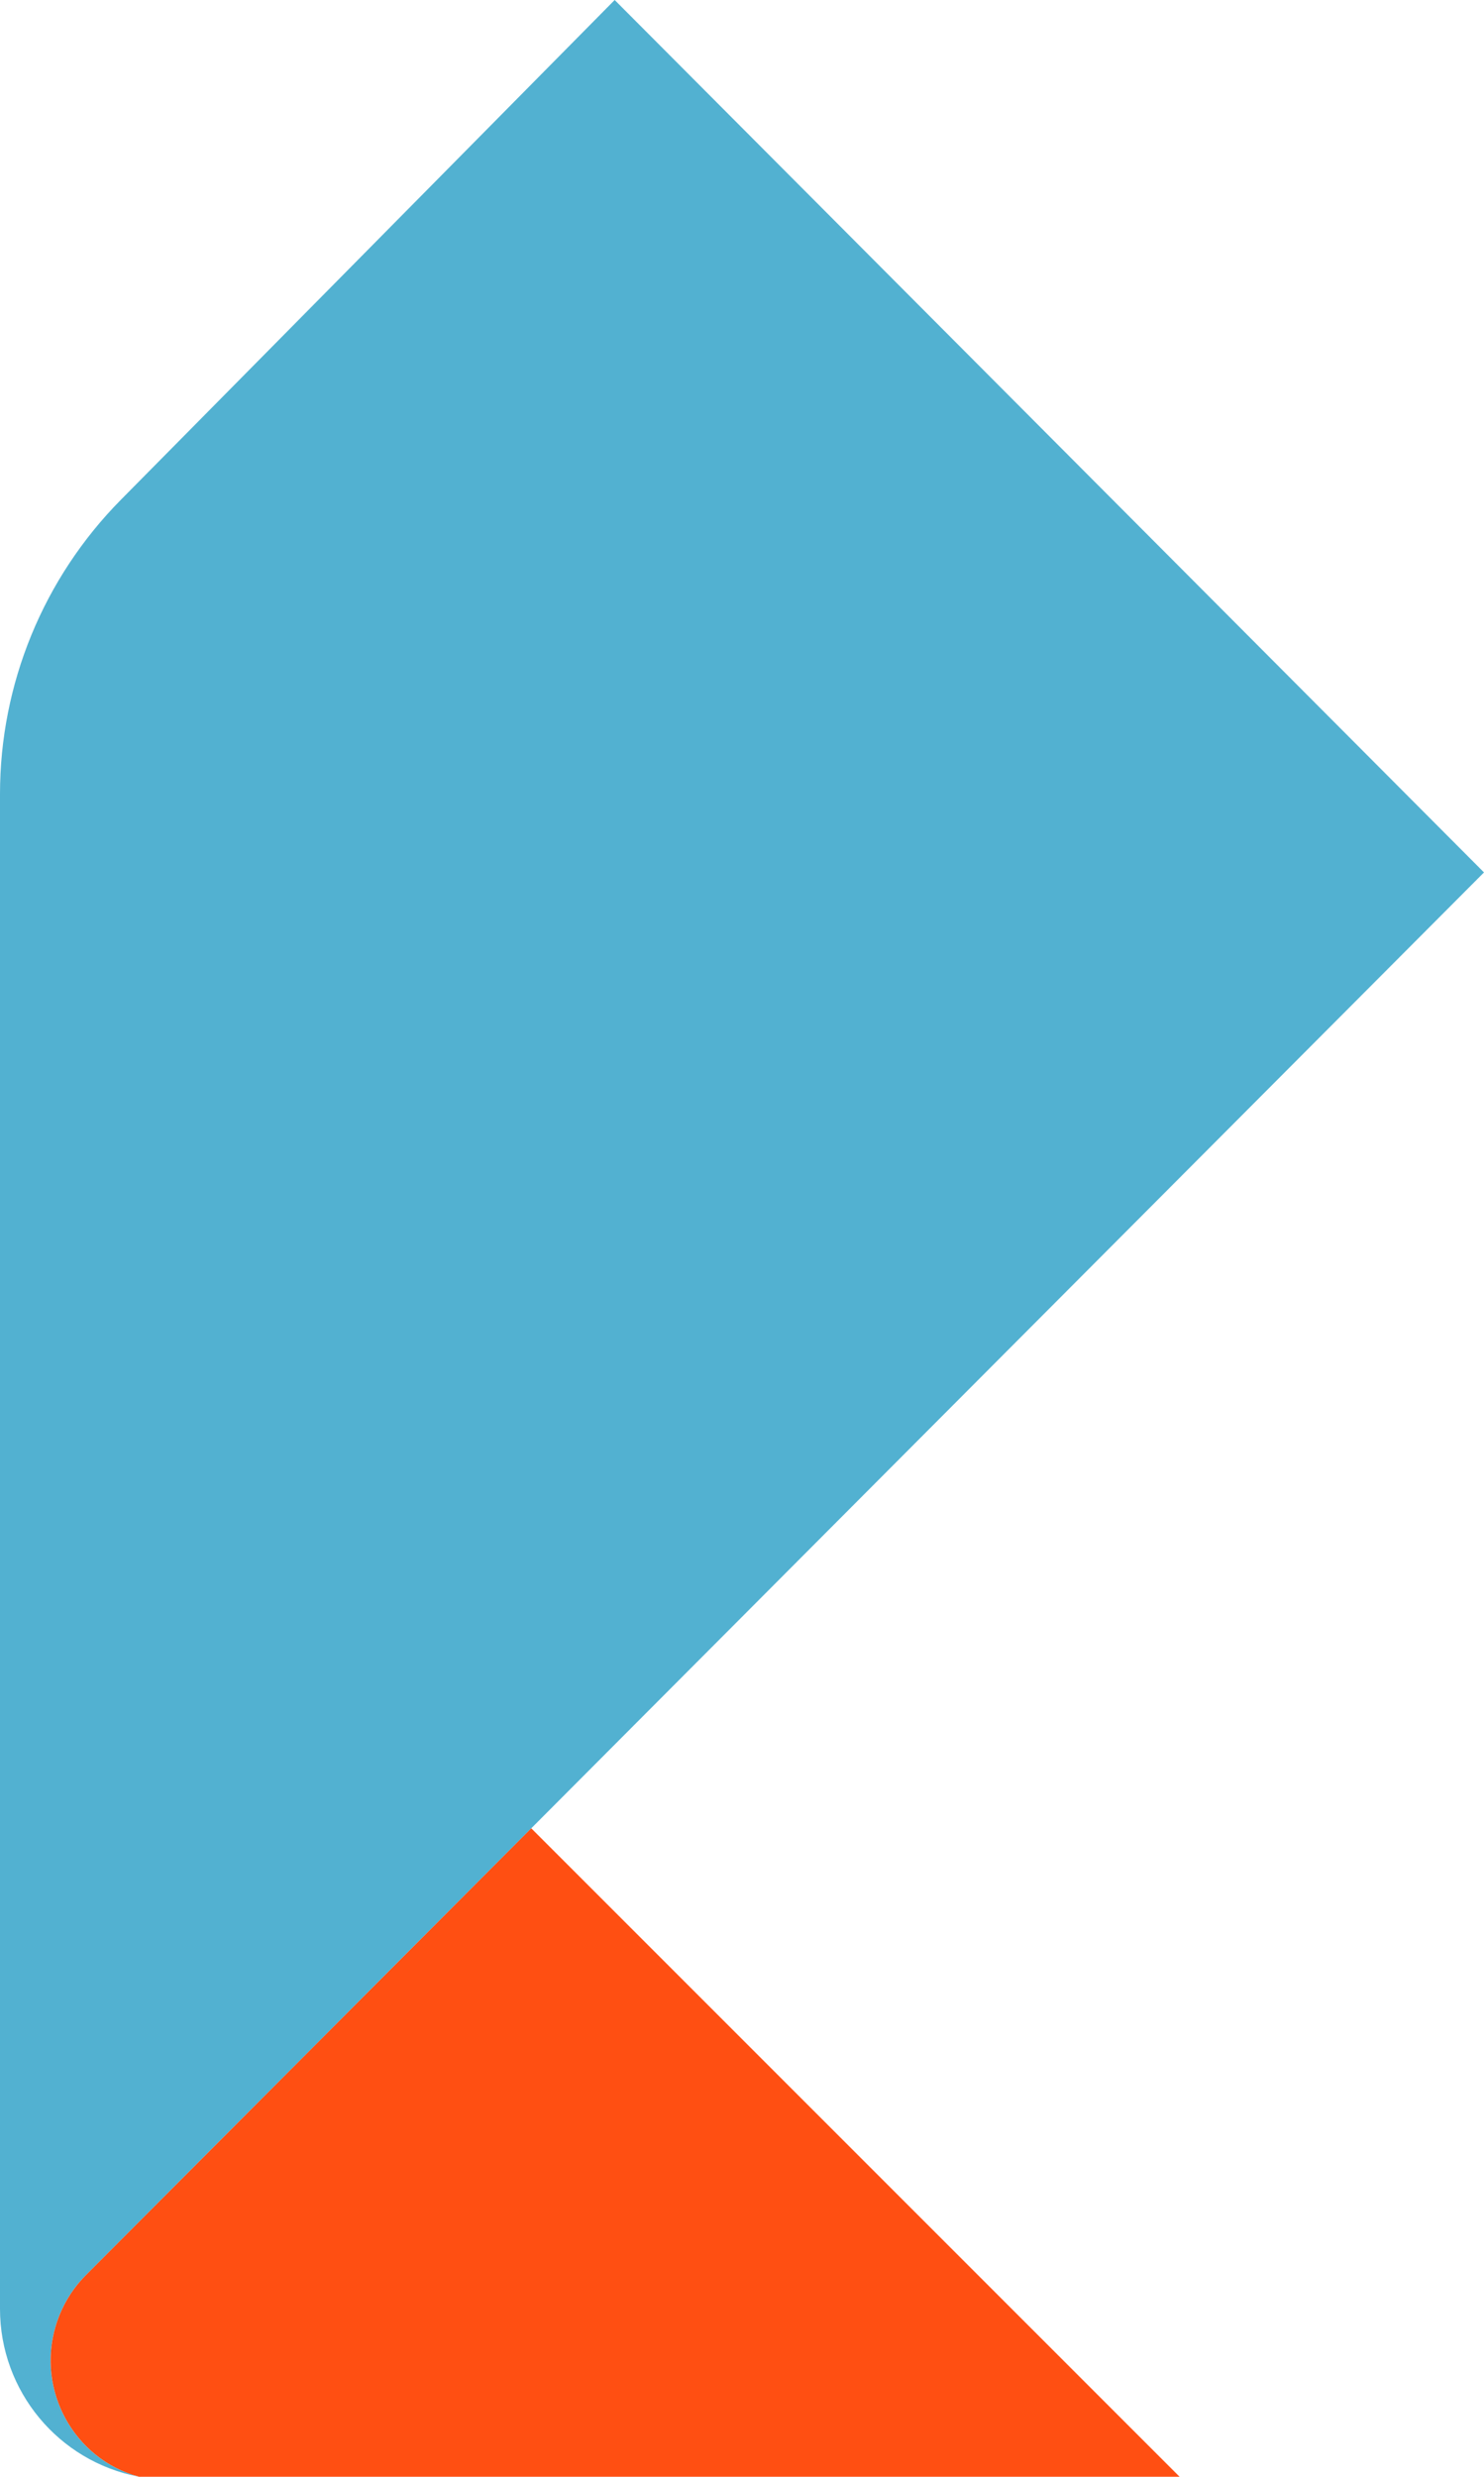 <?xml version="1.0" encoding="UTF-8"?> <svg xmlns="http://www.w3.org/2000/svg" width="507" height="846" viewBox="0 0 507 846" fill="none"><path d="M507 298L210 0L41.287 170.721C14.835 197.489 0 233.605 0 271.237V788.655C0 816.699 19.946 840.779 47.5 846C25.288 839.967 12.46 816.616 19.014 794.553C20.963 787.99 24.531 781.961 29.364 777.113L181.503 624.503L507 298Z" fill="#52B1D1"></path><path d="M29.364 777.113C24.531 781.961 20.963 787.99 19.014 794.553C12.46 816.616 25.288 839.967 47.5 846H403L181.503 624.503L29.364 777.113Z" fill="#FF4F12"></path></svg> 